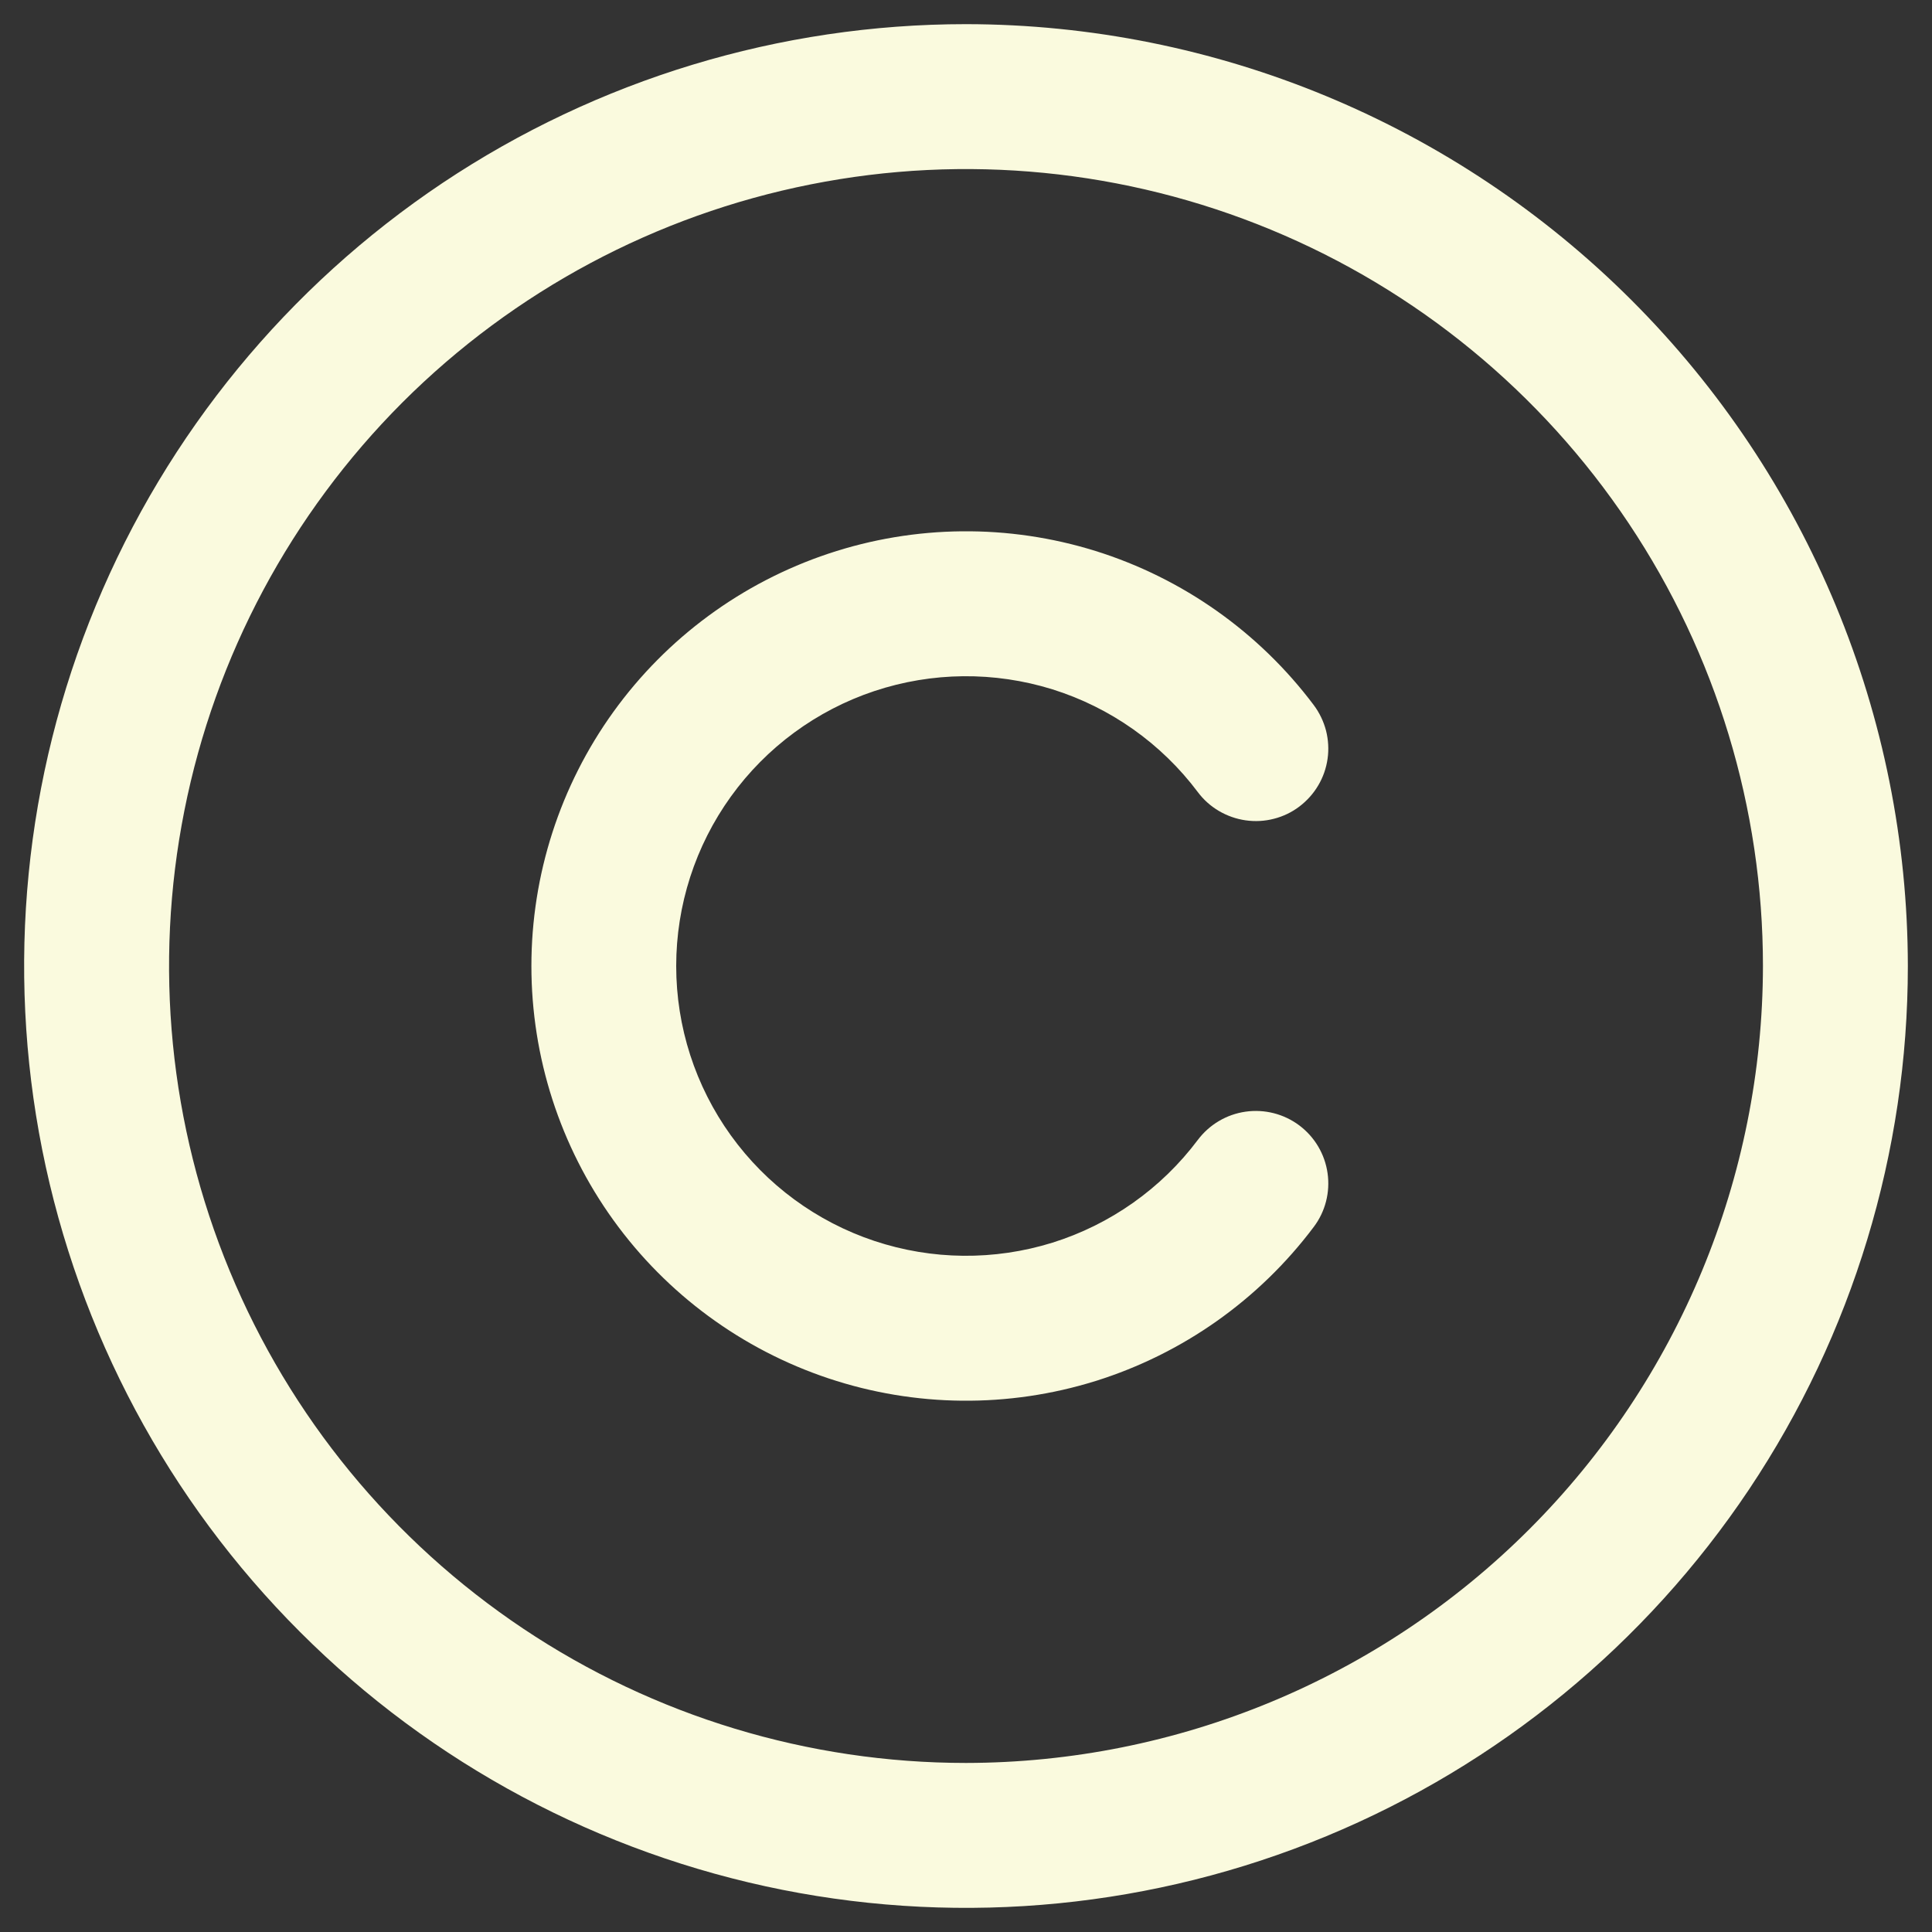 <svg width="20" height="20" viewBox="0 0 20 20" fill="none" xmlns="http://www.w3.org/2000/svg">
<rect x="0" y="0" width="20" height="20" fill="#333333" stroke="none"/>
<path d="M10 0.25C8.072 0.25 6.187 0.822 4.583 1.893C2.98 2.965 1.73 4.487 0.992 6.269C0.254 8.05 0.061 10.011 0.437 11.902C0.814 13.793 1.742 15.531 3.106 16.894C4.469 18.258 6.207 19.186 8.098 19.563C9.989 19.939 11.95 19.746 13.731 19.008C15.513 18.27 17.035 17.02 18.107 15.417C19.178 13.813 19.75 11.928 19.75 10C19.747 7.415 18.719 4.937 16.891 3.109C15.063 1.281 12.585 0.253 10 0.25ZM10 18.25C8.368 18.25 6.773 17.766 5.417 16.86C4.06 15.953 3.002 14.665 2.378 13.157C1.754 11.65 1.59 9.991 1.909 8.39C2.227 6.79 3.013 5.32 4.166 4.166C5.32 3.013 6.79 2.227 8.391 1.909C9.991 1.59 11.65 1.754 13.157 2.378C14.665 3.002 15.953 4.06 16.86 5.417C17.766 6.773 18.25 8.368 18.25 10C18.247 12.187 17.378 14.284 15.831 15.831C14.284 17.378 12.187 18.247 10 18.25ZM7 10C7 10.63 7.198 11.243 7.566 11.754C7.934 12.265 8.454 12.647 9.051 12.846C9.649 13.045 10.293 13.051 10.895 12.864C11.495 12.676 12.022 12.304 12.4 11.8C12.52 11.641 12.697 11.536 12.894 11.508C13.091 11.48 13.291 11.531 13.45 11.65C13.61 11.77 13.715 11.948 13.743 12.145C13.771 12.342 13.72 12.542 13.6 12.701C13.033 13.456 12.243 14.014 11.342 14.296C10.44 14.577 9.473 14.568 8.577 14.269C7.681 13.97 6.902 13.397 6.35 12.631C5.798 11.865 5.501 10.944 5.501 10C5.501 9.056 5.798 8.135 6.35 7.369C6.902 6.603 7.681 6.03 8.577 5.731C9.473 5.432 10.44 5.423 11.342 5.704C12.243 5.986 13.033 6.544 13.6 7.299C13.659 7.378 13.702 7.468 13.727 7.563C13.751 7.658 13.757 7.758 13.743 7.855C13.729 7.953 13.696 8.047 13.646 8.131C13.596 8.216 13.529 8.29 13.45 8.35C13.372 8.409 13.282 8.452 13.187 8.476C13.091 8.501 12.992 8.506 12.894 8.492C12.797 8.478 12.703 8.445 12.618 8.395C12.533 8.345 12.459 8.279 12.4 8.2C12.022 7.696 11.495 7.324 10.895 7.136C10.293 6.949 9.649 6.955 9.051 7.154C8.454 7.353 7.934 7.735 7.566 8.246C7.198 8.757 7 9.37 7 10Z" fill="#FAFADE"/>
</svg>
